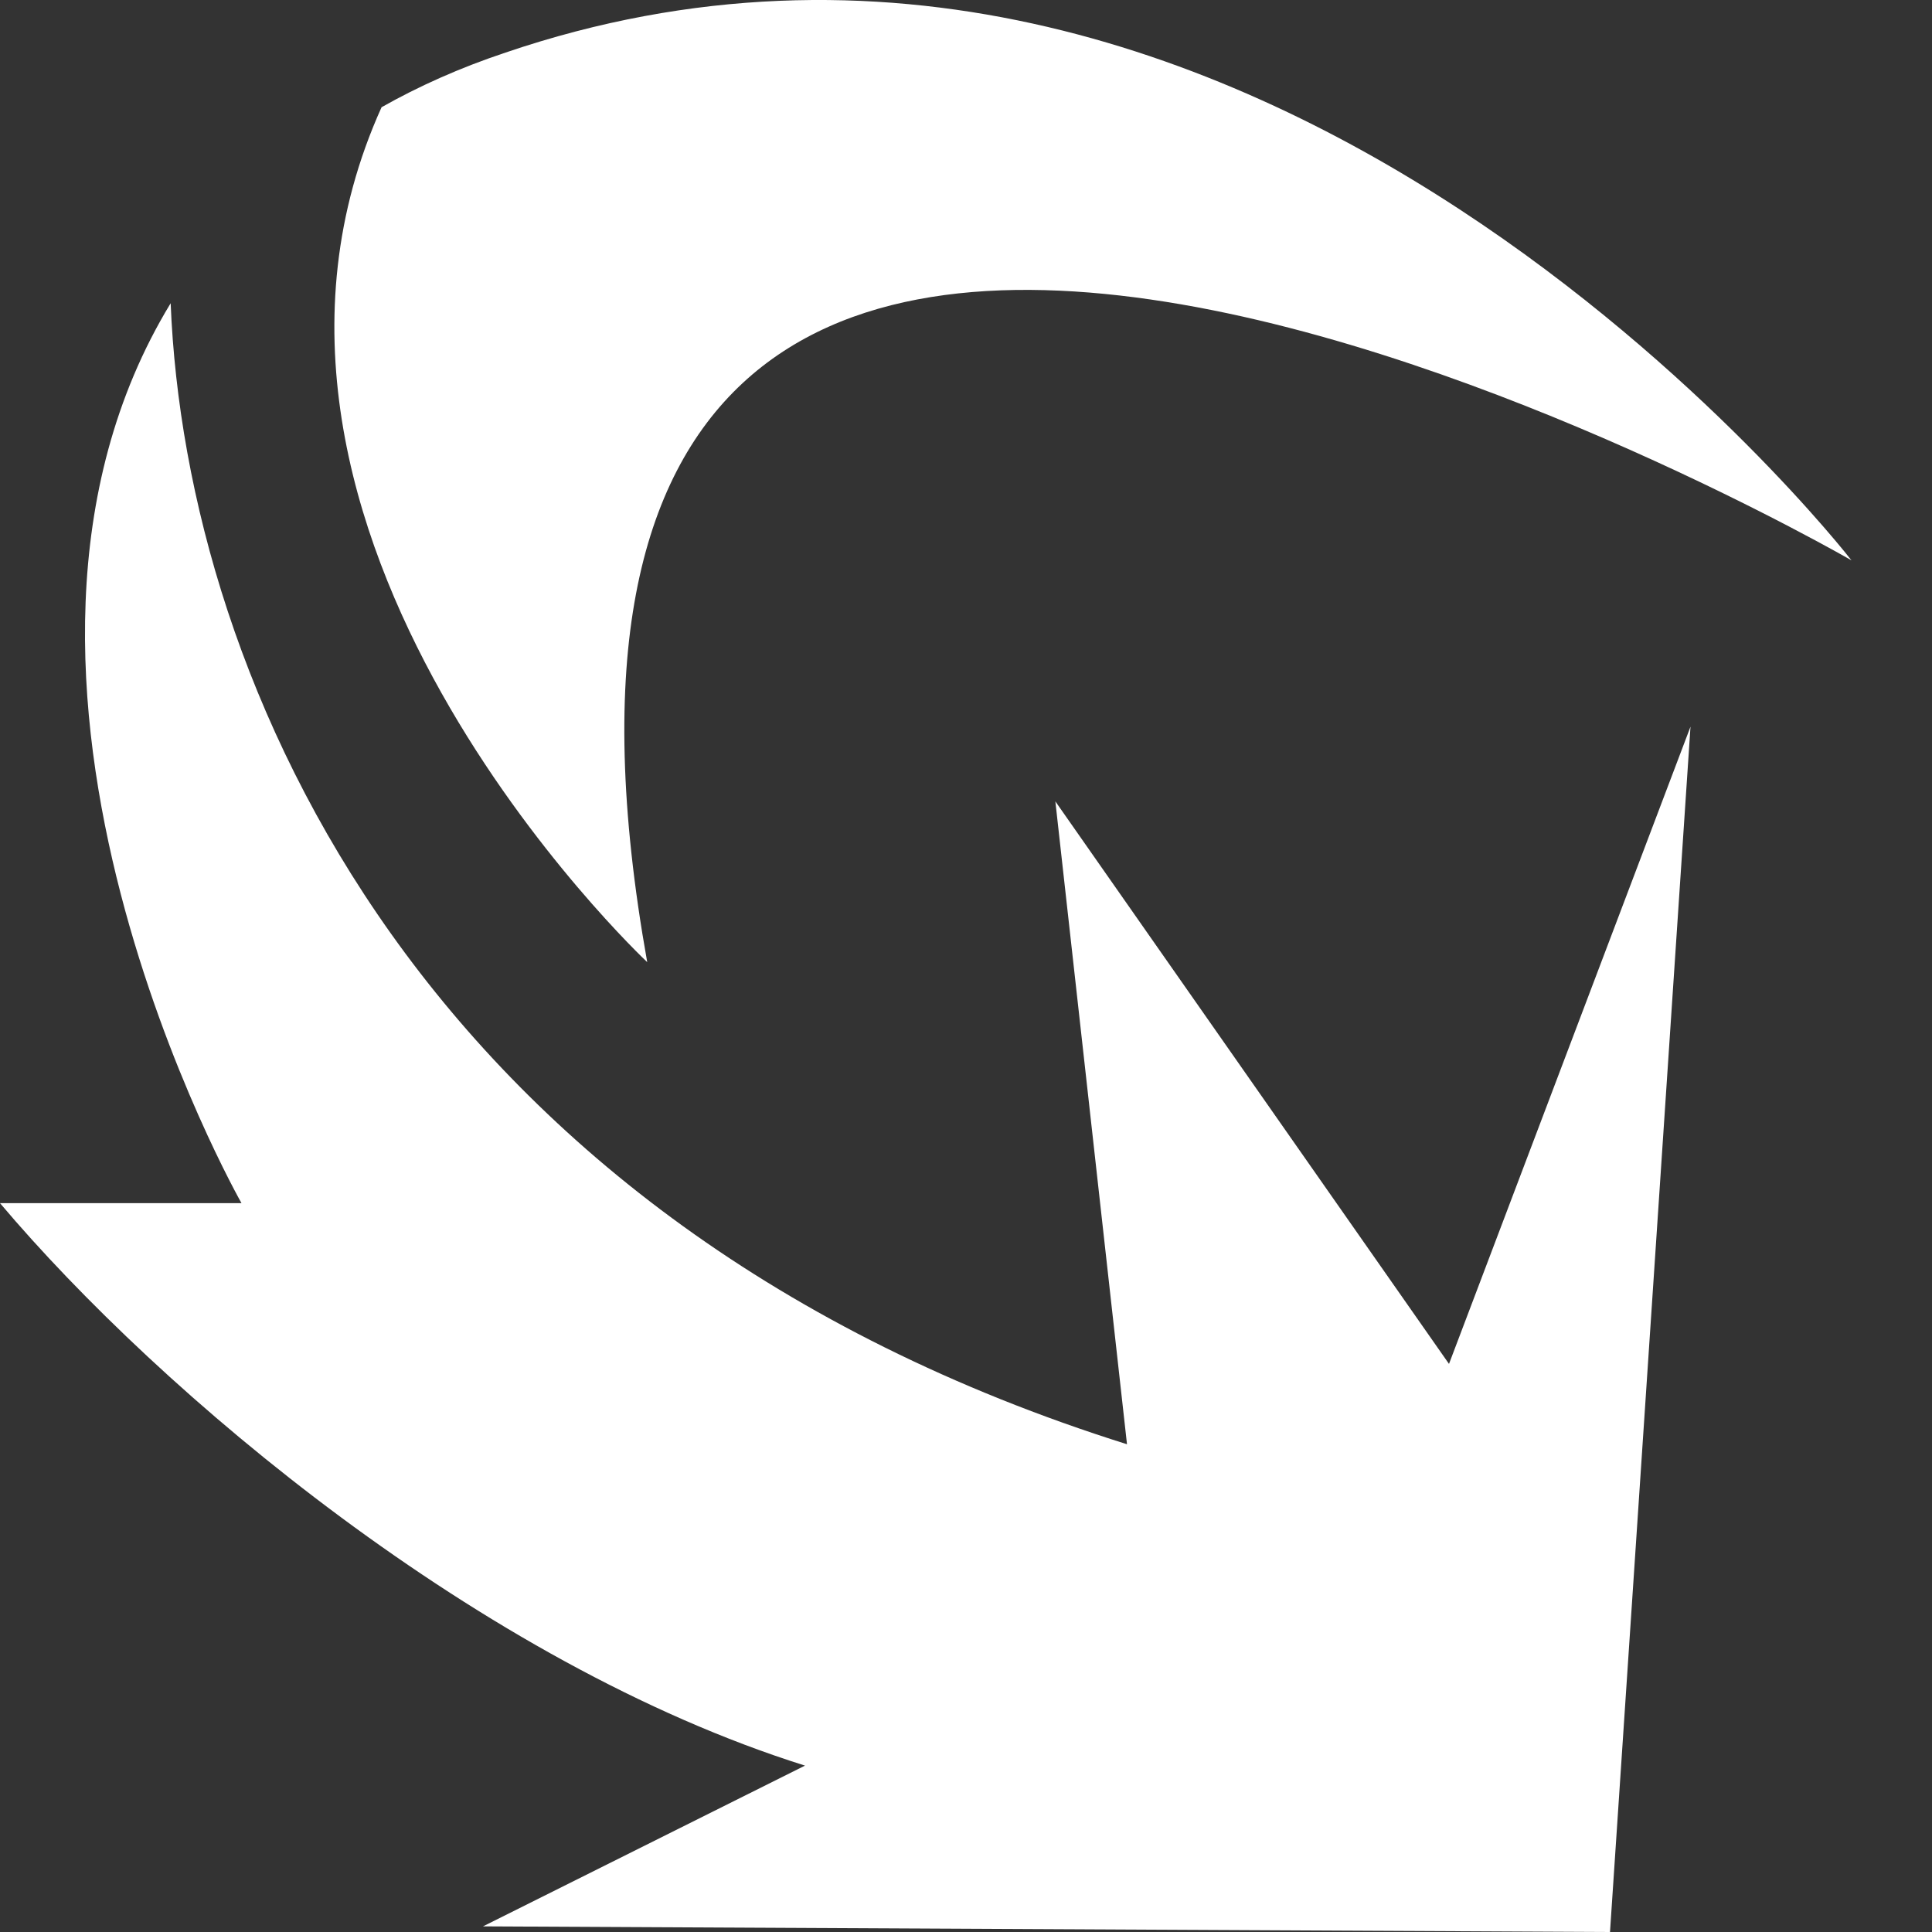 <svg width="24" height="24" viewBox="0 0 24 24" fill="none" xmlns="http://www.w3.org/2000/svg"><rect x="0" y="0" width="24" height="24" fill="#333333" stroke="none"/><path d="M2.12 3.767C2.31 8.498 5.27 15.196 14 17.941L13.11 9.955L18 16.943L21 9.027L20 24L6 23.93L10 21.933C5.97 20.666 1.99 17.302 0 14.946H3C3 14.946 -0.71 8.418 2.12 3.767Z" fill="white"/><path d="M6.28 0.653C15.615 -2.522 22.96 6.909 23 6.961C22.938 6.925 5.325 -3.233 8.04 11.952C8.006 11.92 2.357 6.606 4.74 1.332C5.2 1.072 5.71 0.843 6.28 0.653Z" fill="white"/></svg>